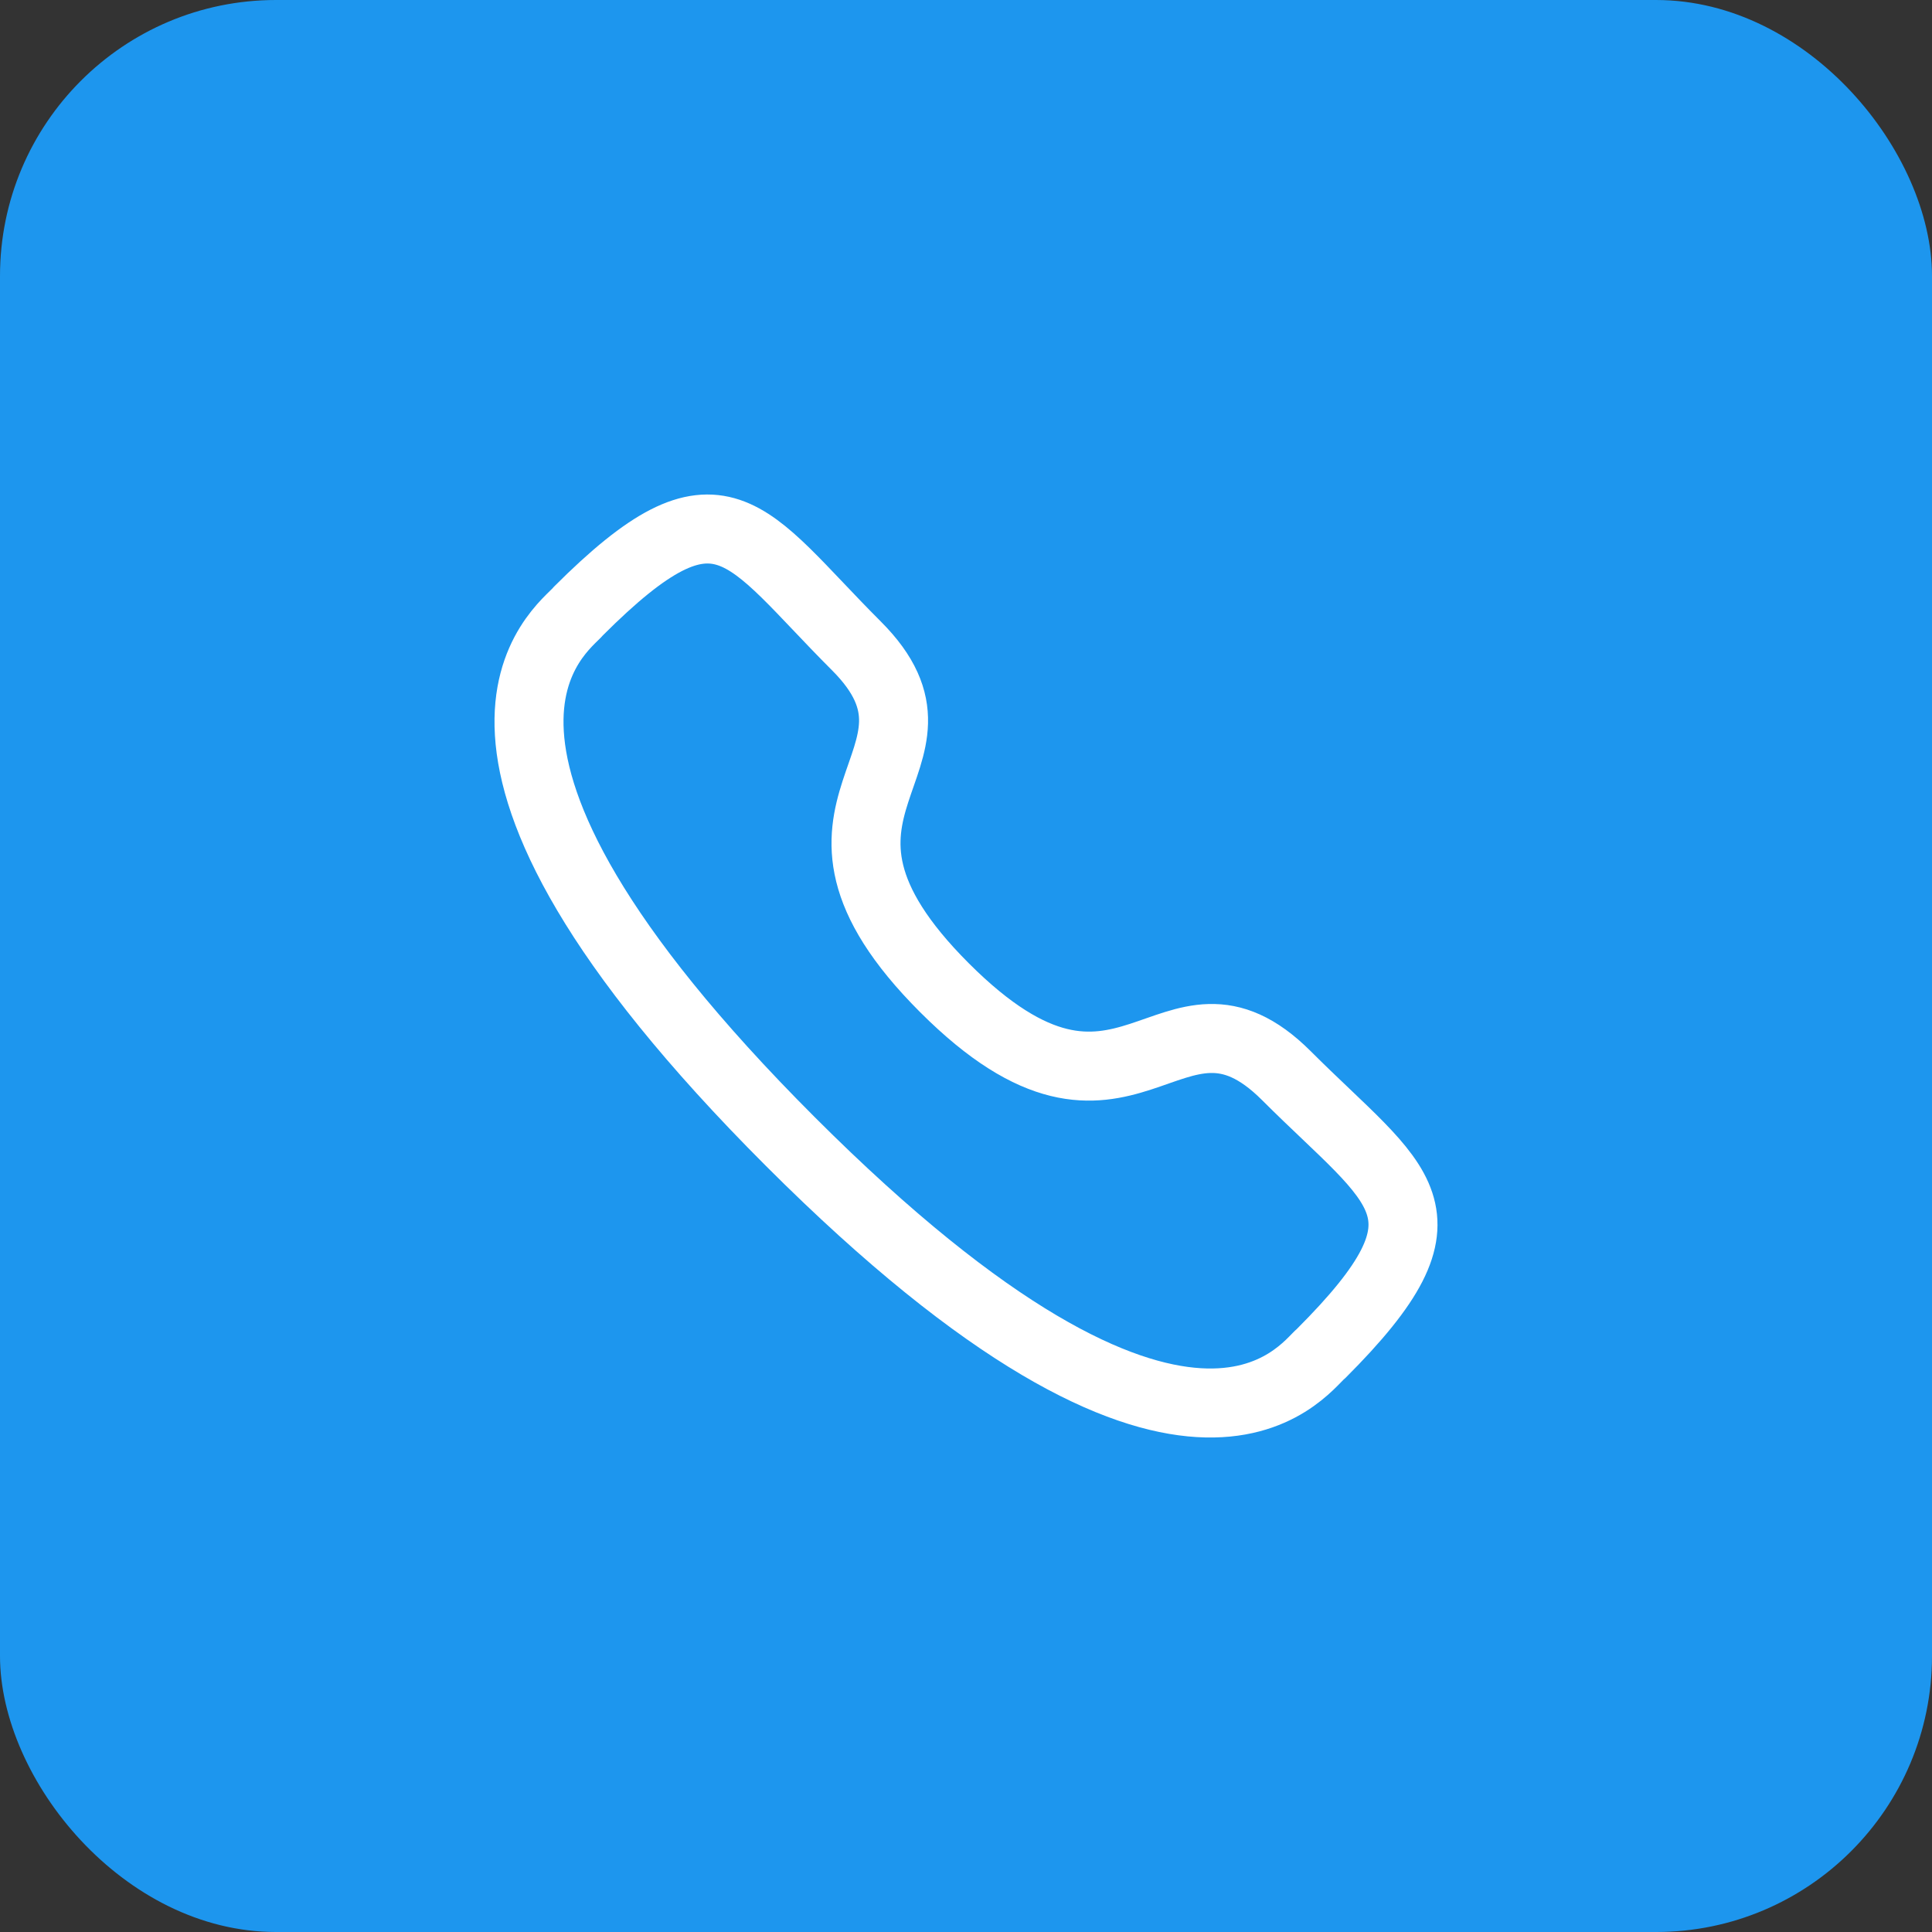 <svg width="56" height="56" viewBox="0 0 56 56" fill="none" xmlns="http://www.w3.org/2000/svg">
<rect x="0" y="0" width="56" height="56" fill="#333333" stroke="none"/>
<rect width="56" height="56" rx="8" fill="#1D96EE"/>
<path fill-rule="evenodd" clip-rule="evenodd" d="M27.376 28.63C32.694 33.947 33.901 27.796 37.288 31.18C40.552 34.444 42.429 35.098 38.292 39.233C37.774 39.65 34.482 44.659 22.913 33.093C11.342 21.526 16.349 18.23 16.765 17.712C20.912 13.565 21.554 15.453 24.819 18.717C28.206 22.102 22.057 23.313 27.376 28.63Z" stroke="white" stroke-width="2" stroke-linecap="round" stroke-linejoin="round"/>
</svg>

